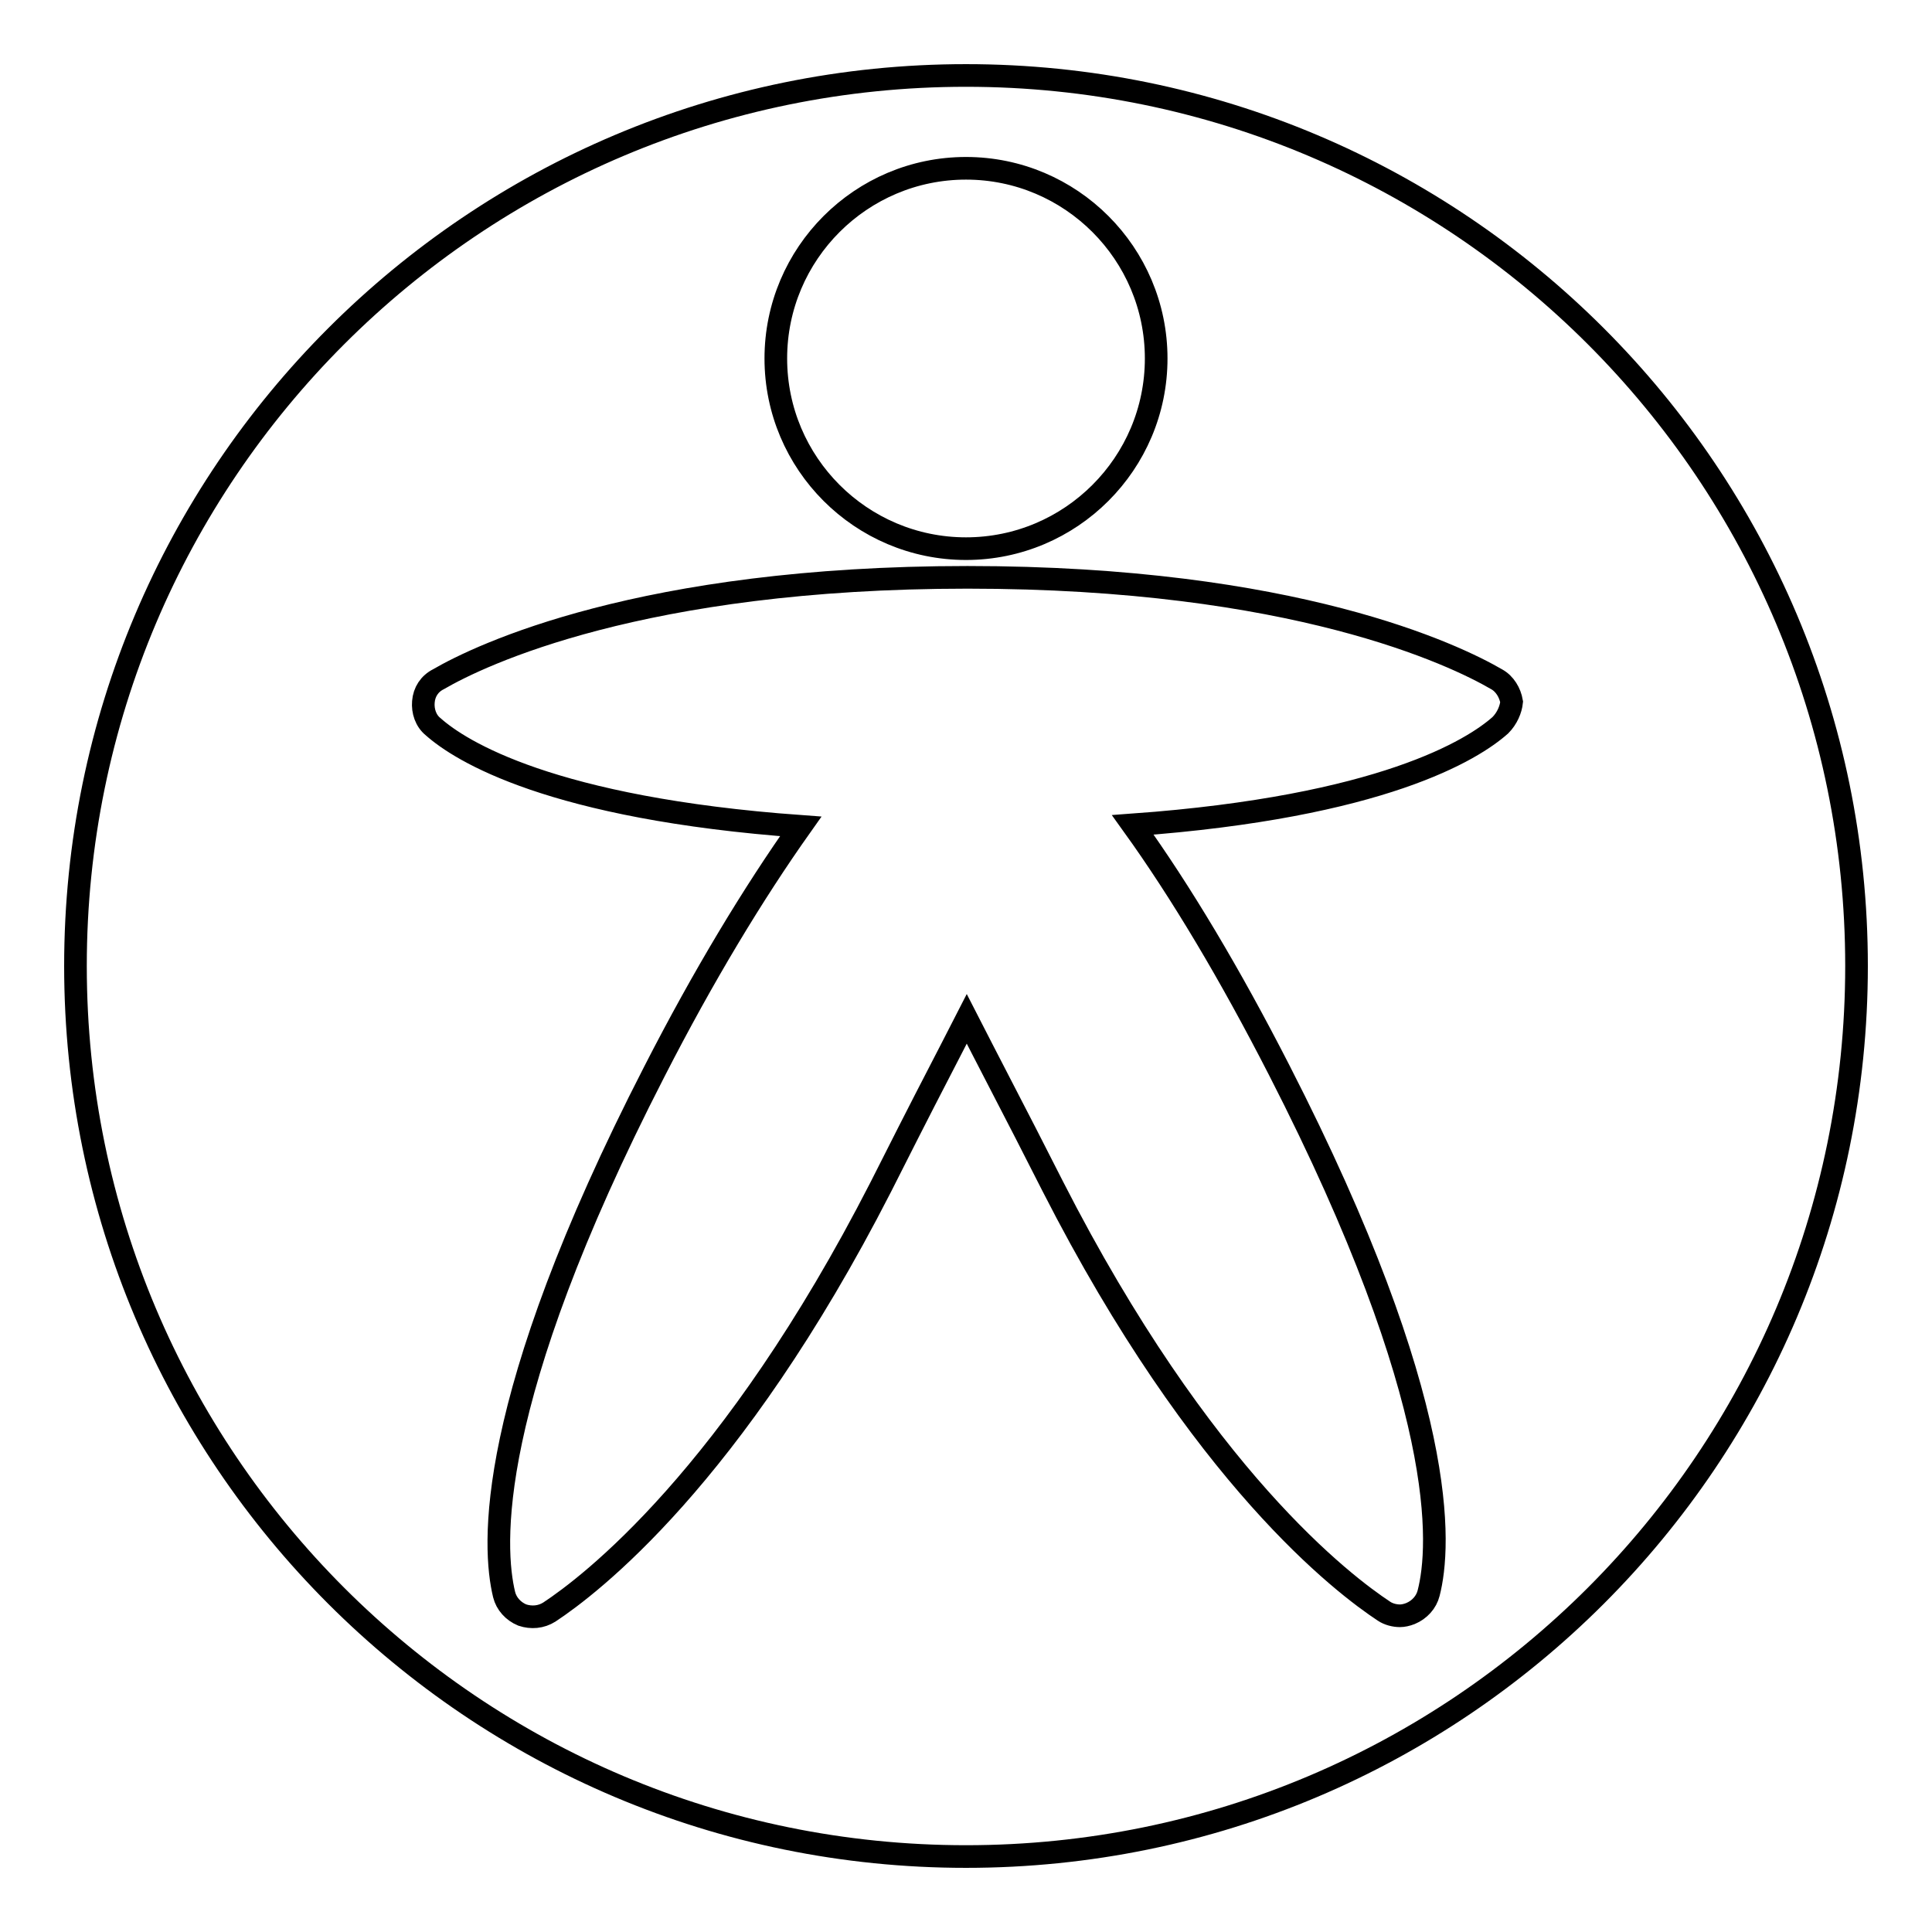 <?xml version="1.0" encoding="utf-8"?>
<!-- Svg Vector Icons : http://www.onlinewebfonts.com/icon -->
<!DOCTYPE svg PUBLIC "-//W3C//DTD SVG 1.1//EN" "http://www.w3.org/Graphics/SVG/1.1/DTD/svg11.dtd">
<svg version="1.1" xmlns="http://www.w3.org/2000/svg" xmlns:xlink="http://www.w3.org/1999/xlink" x="0px" y="0px" viewBox="0 0 256 256" enable-background="new 0 0 256 256" xml:space="preserve">
<g><g><g><path stroke-width="3" fill-opacity="0" stroke="#000000"  d="M128,10C62.8,10,10,62.8,10,128c0,65.2,52.8,118,118,118c65.2,0,118-52.8,118-118C246,62.8,193.2,10,128,10z M128,22.3c13.9,0,25.2,11.3,25.2,25.2c0,13.9-11.3,25.2-25.2,25.2c-13.9,0-25.2-11.3-25.2-25.2C102.8,33.6,114.1,22.3,128,22.3z M198.8,96.1c-3.6,3.2-15.6,10.8-48.7,13.2l0,0c6.4,8.9,12.9,19.8,19.4,32.5c22.6,44.1,21.4,63.1,19.8,69.3c-0.3,1.2-1.2,2.2-2.4,2.7c-0.5,0.2-1,0.3-1.4,0.3c-0.7,0-1.5-0.2-2.1-0.6c-5.3-3.5-24.2-17.7-43.9-56.3c-3-5.9-3.5-6.9-9.4-18.3l-2-3.9l-2,3.9c-5.9,11.4-6.4,12.5-9.4,18.4c-19.7,38.5-38.6,52.8-43.9,56.3c-1.1,0.7-2.4,0.8-3.6,0.4c-1.2-0.5-2.1-1.5-2.4-2.7c-1.5-6.2-2.7-25.3,19.9-69.3c6.5-12.7,13.1-23.6,19.4-32.5c-33.1-2.4-45.1-10-48.7-13.2c-1-0.8-1.4-2.1-1.3-3.3c0.1-1.3,0.8-2.4,2-3c5.5-3.2,26.9-13.5,70.1-13.5c43.3,0,64.6,10.3,70.1,13.5c1.1,0.6,1.8,1.8,2,3C200.2,94,199.7,95.2,198.8,96.1z"/></g><g></g><g></g><g></g><g></g><g></g><g></g><g></g><g></g><g></g><g></g><g></g><g></g><g></g><g></g><g></g></g></g>
</svg>